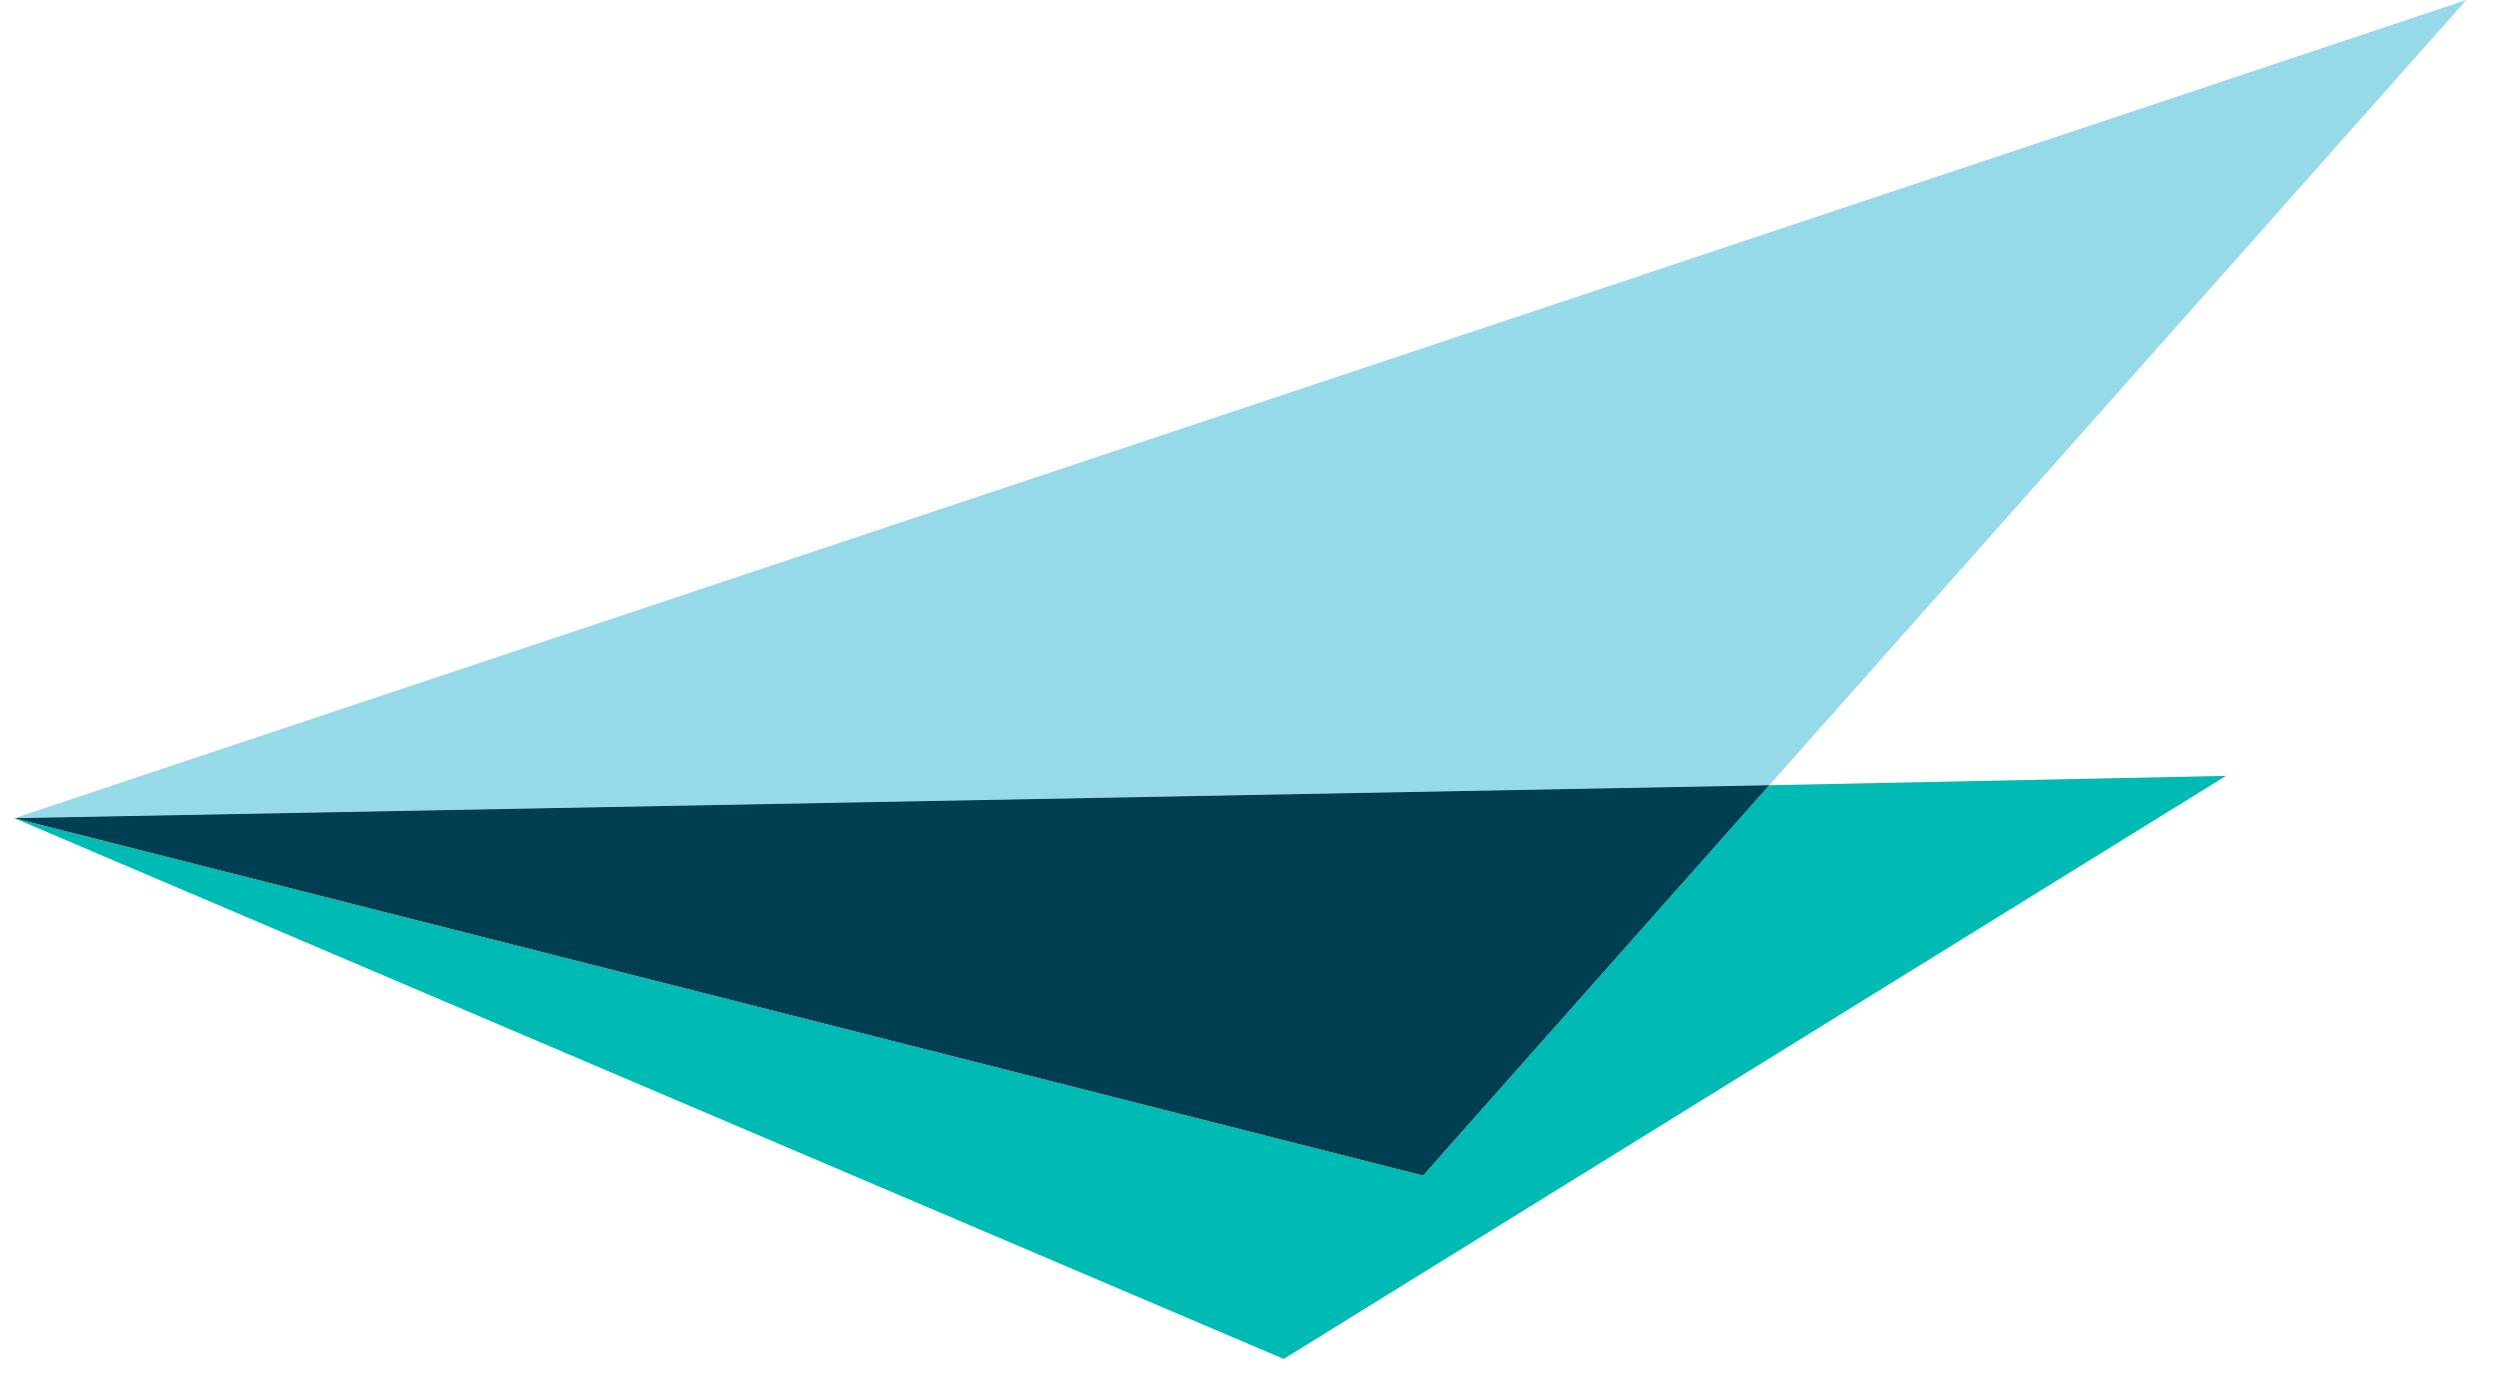 <svg xmlns="http://www.w3.org/2000/svg" xmlns:xlink="http://www.w3.org/1999/xlink" width="60px" height="33px" viewBox="0 0 60 33"><title>Group</title><g id="webpage" stroke="none" stroke-width="1" fill="none" fill-rule="evenodd"><g id="f45" transform="translate(-199, -2631)" fill-rule="nonzero"><g id="Group-20" transform="translate(80, 2621)"><g id="Alert" transform="translate(109, 0)"><g id="Group" transform="translate(10, 10)"><polygon id="Path" fill="#96DAEA" points="59.192 0 0.346 19.636 42.462 18.846"></polygon><polygon id="Path" fill="#00BBB4" points="34.154 28.213 0.346 19.636 30.808 32.614 53.423 18.621 42.462 18.846"></polygon><polygon id="Path" fill="#98D4E1" points="42.462 18.846 0.346 19.636 34.154 28.213"></polygon><polygon id="Path" fill="#003E52" points="42.462 18.846 0.346 19.636 34.154 28.213"></polygon></g></g></g></g></g></svg>